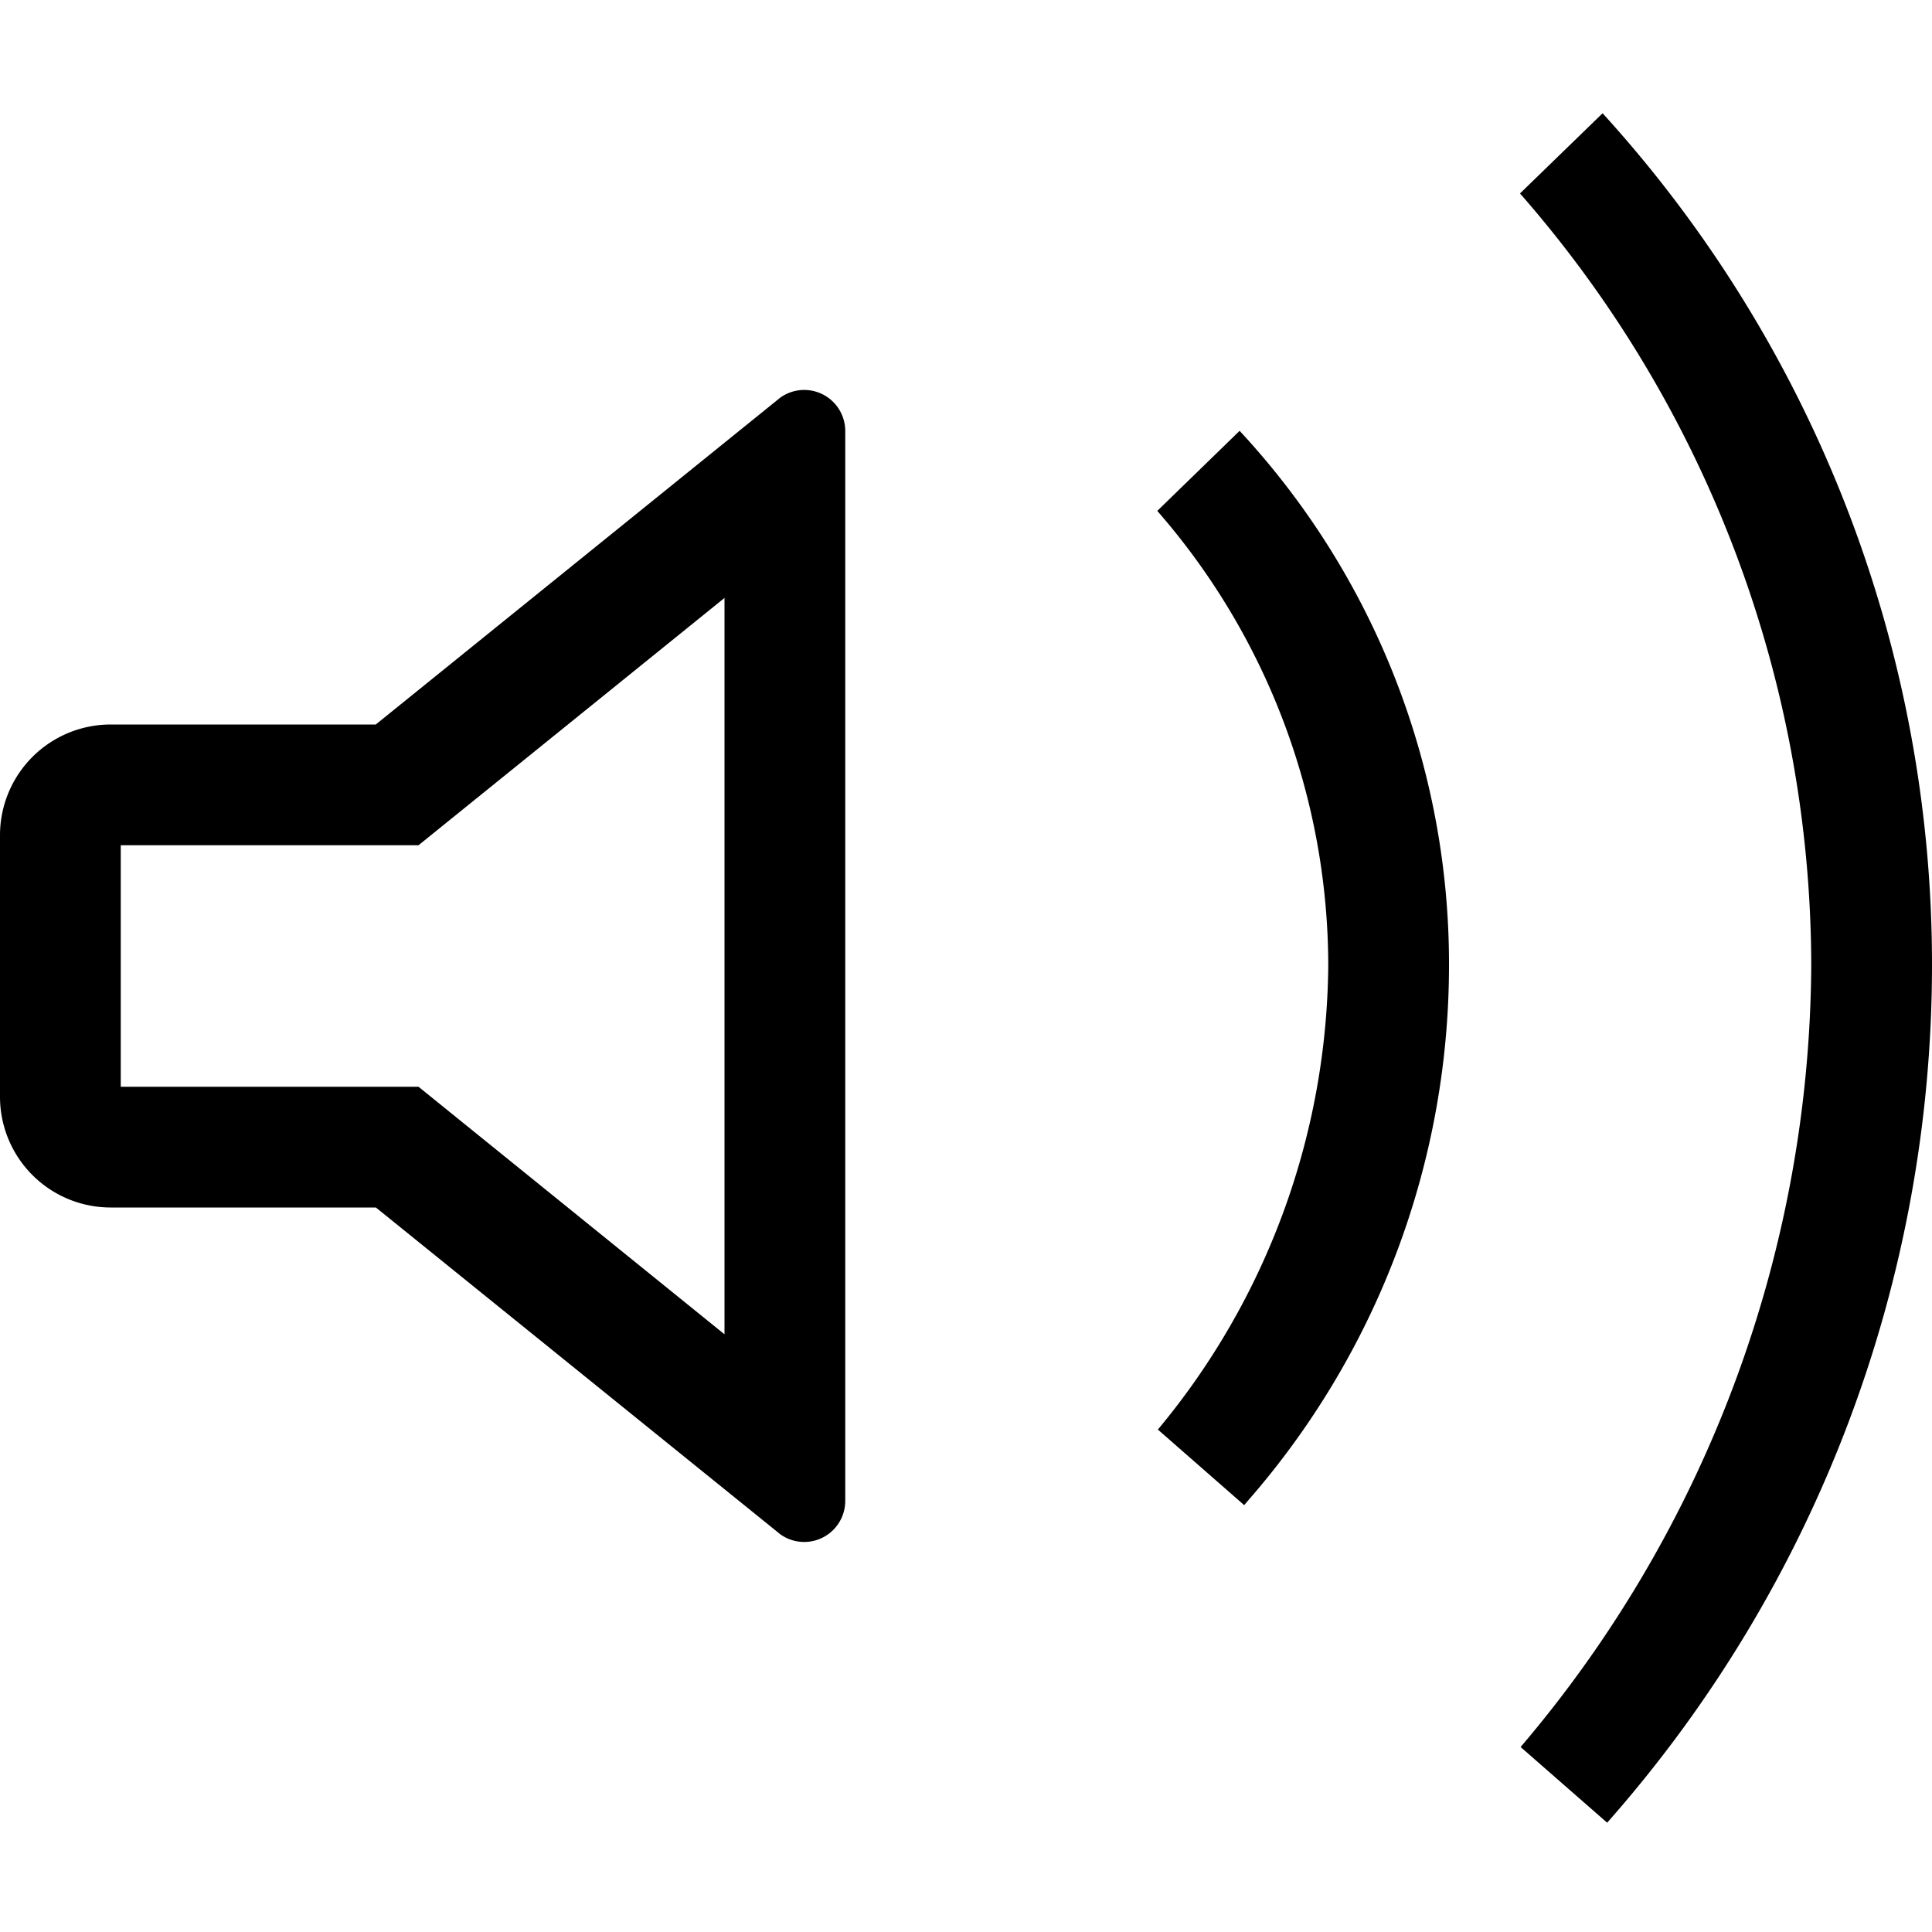 <svg xmlns="http://www.w3.org/2000/svg" viewBox="0 0 16 16"><path d="M3.113 10l3.35 2.707A.34.34 0 0 0 7 12.43V3.57a.34.34 0 0 0-.538-.277L3.112 6H.917A.917.917 0 0 0 0 6.917v2.166A.917.917 0 0 0 .917 10zM1 7h2.466L6 4.952v6.098L3.466 9H1zm11 1a6.739 6.739 0 0 1-1.664 4.427l-.032.038-.715-.626A6.08 6.08 0 0 0 11 8a5.732 5.732 0 0 0-1.416-3.769l.682-.663A6.485 6.485 0 0 1 12 8zm.593 6.468A10.07 10.07 0 0 0 15 8a9.728 9.728 0 0 0-2.412-6.398l.684-.664A10.468 10.468 0 0 1 16 8a10.727 10.727 0 0 1-2.657 7.057l-.033.038z"/><path fill="none" d="M0 0h16v16H0z"/></svg>